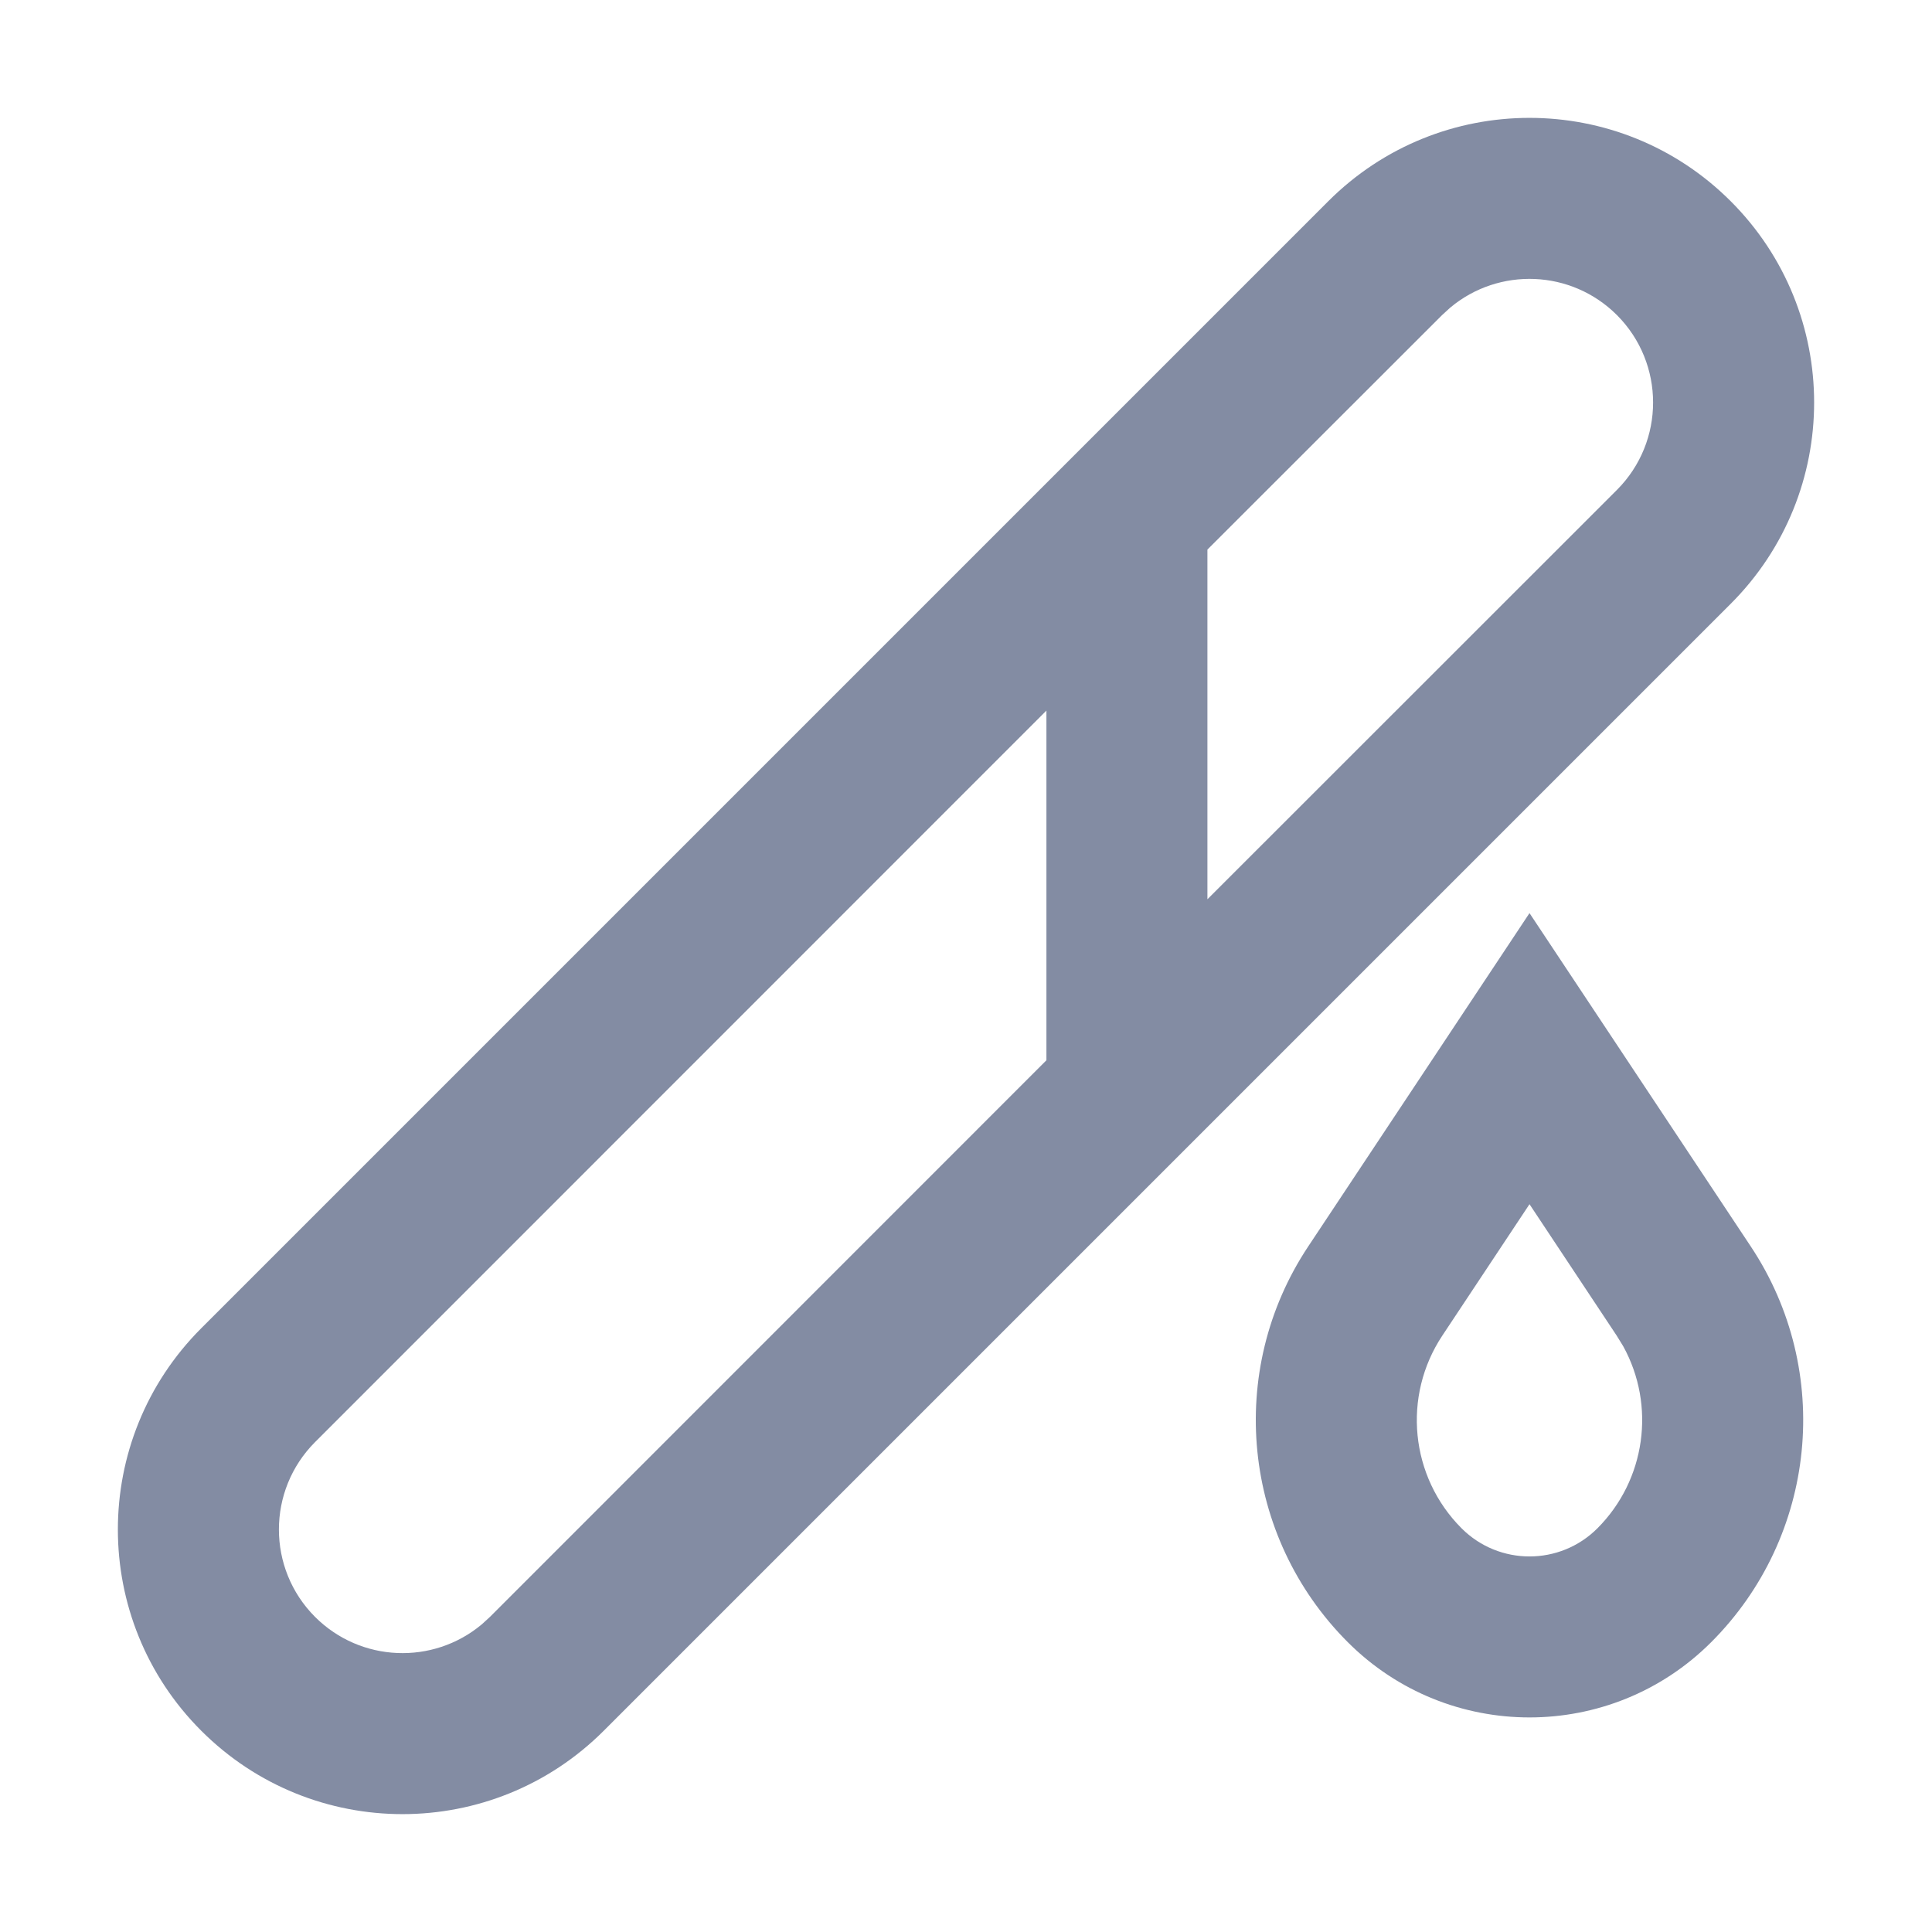<svg width="24" height="24" viewBox="0 0 24 24" fill="none" xmlns="http://www.w3.org/2000/svg"><path fill-rule="evenodd" clip-rule="evenodd" d="M21.5 2.5C22.881 3.881 22.881 6.119 21.5 7.5L7.5 21.5C6.119 22.881 3.881 22.881 2.5 21.5C1.119 20.119 1.119 17.881 2.5 16.5L16.5 2.5C17.881 1.119 20.119 1.119 21.5 2.5ZM19 11.343L21.749 15.484C22.776 17.03 22.57 19.087 21.257 20.4C20.011 21.646 17.989 21.646 16.743 20.4C15.43 19.087 15.224 17.03 16.251 15.484L19 11.343ZM12.999 8.827L3.914 17.914C3.315 18.514 3.315 19.486 3.914 20.086C4.481 20.652 5.379 20.684 5.983 20.18L6.086 20.086L12.999 13.171V8.827ZM19 14.959L17.918 16.59C17.417 17.344 17.517 18.346 18.157 18.986C18.623 19.451 19.377 19.451 19.843 18.986C20.445 18.383 20.569 17.46 20.165 16.725L20.082 16.59L19 14.959ZM18.017 3.82L17.914 3.914L14.999 6.827V11.171L20.086 6.086C20.685 5.486 20.685 4.514 20.086 3.914C19.519 3.348 18.621 3.316 18.017 3.82Z" fill="#838CA3"></path></svg>